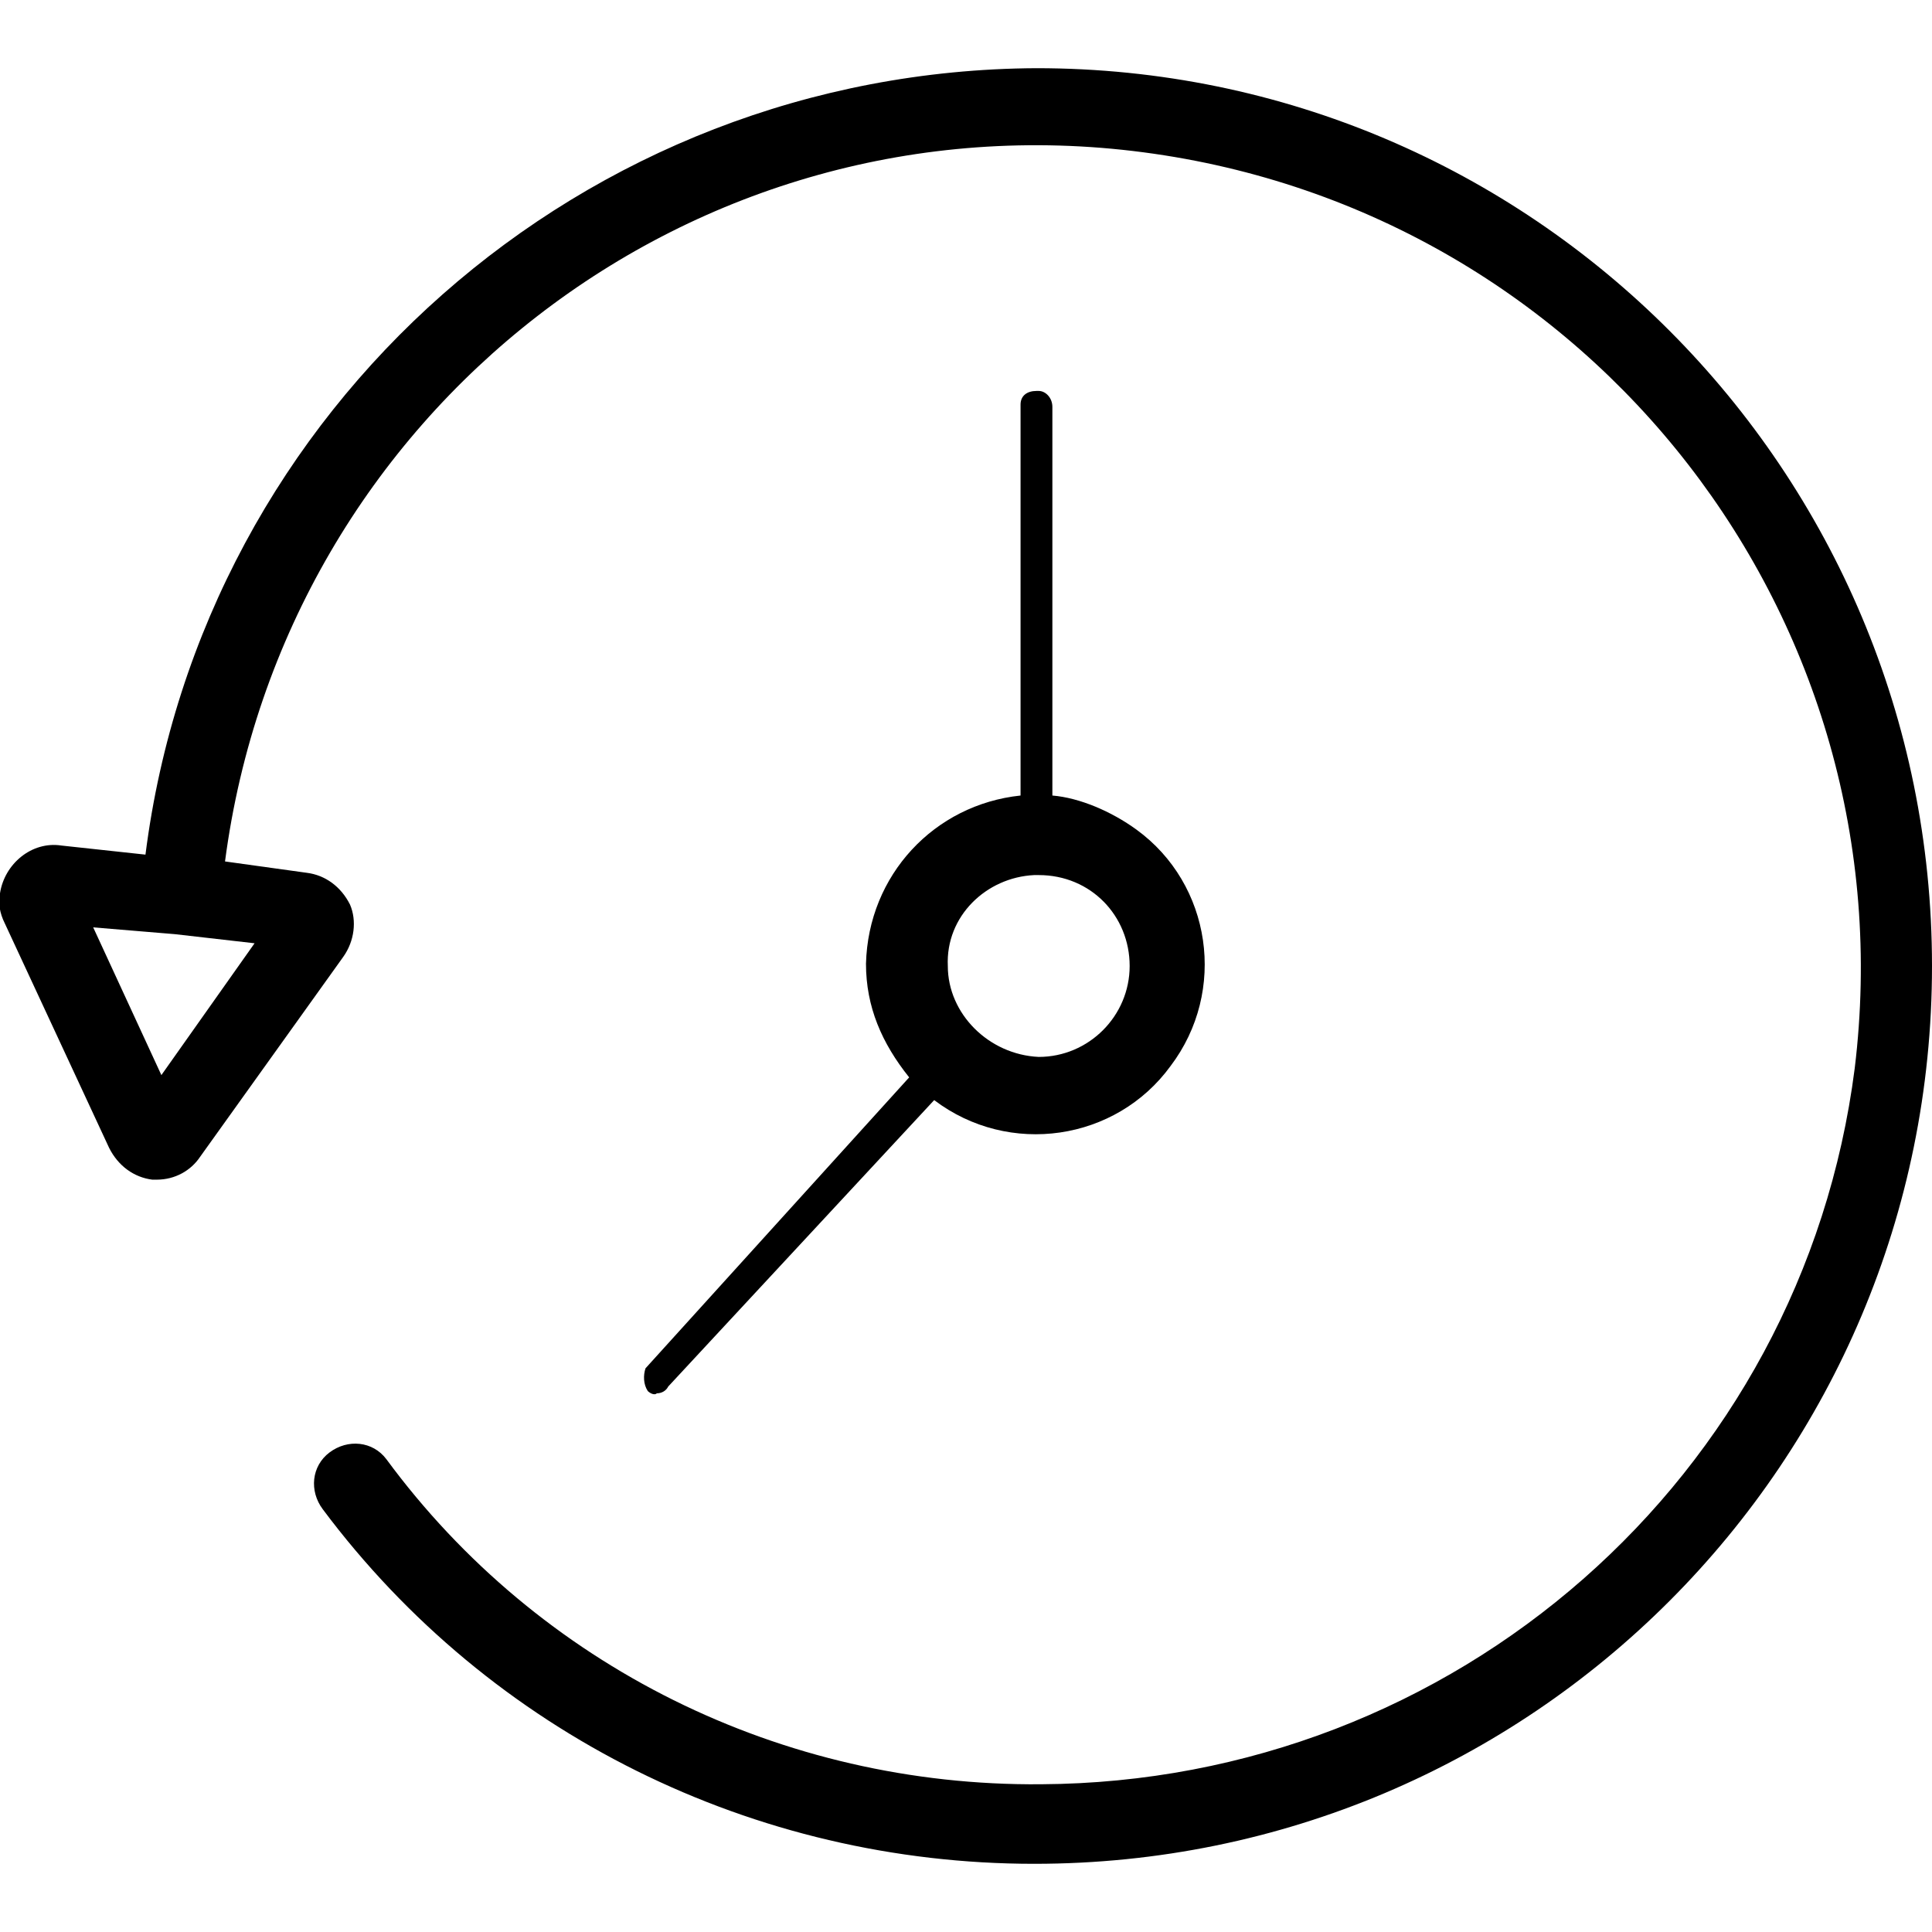 <?xml version="1.0" encoding="utf-8"?>
<!-- Generator: Adobe Illustrator 24.0.2, SVG Export Plug-In . SVG Version: 6.00 Build 0)  -->
<svg version="1.1" id="Calque_1" xmlns="http://www.w3.org/2000/svg" xmlns:xlink="http://www.w3.org/1999/xlink" x="0px" y="0px"
	 viewBox="0 0 85 85" style="enable-background:new 0 0 85 85;" xml:space="preserve">
<title>picto-choose-02</title>
<path d="M28.5,61.2c0.1,0.1,0.3,0.2,0.4,0.1c0.2,0,0.4-0.1,0.5-0.3l11.7-12.6c3.3,2.5,8,1.8,10.4-1.5c2.5-3.3,1.8-8-1.5-10.4
	c-1.1-0.8-2.5-1.4-3.7-1.5V17.9c0-0.4-0.3-0.7-0.6-0.7c0,0,0,0-0.1,0c-0.4,0-0.7,0.2-0.7,0.6v0.1v17.1c-3.8,0.4-6.7,3.5-6.8,7.4
	c0,1.9,0.7,3.5,1.9,5L28.4,60.2C28.3,60.5,28.3,60.9,28.5,61.2z M45.7,38.5c2.3,0,4,1.8,4,4s-1.8,4-4,4c-2.2-0.1-4-1.9-4-4
	c-0.1-2.2,1.7-3.9,3.8-4C45.6,38.5,45.7,38.5,45.7,38.5z"/>
<path d="M45.6,3C25.7,3.1,8.9,17.9,6.4,37.6l-3.7-0.4C1.4,37,0.2,38,0,39.3c-0.1,0.4,0,0.9,0.2,1.3l4.6,9.9c0.4,0.8,1.1,1.3,1.9,1.4
	h0.2c0.8,0,1.5-0.4,1.9-1l6.3-8.8c0.5-0.7,0.6-1.6,0.3-2.3c-0.4-0.8-1.1-1.3-1.9-1.4l-3.6-0.5C12.5,18.1,30.5,4.1,50.3,6.7
	S84,27.3,81.6,47c-2.3,18-17.6,31.4-35.8,31.5C34.4,78.6,23.7,73.3,17,64.2c-0.6-0.8-1.7-0.9-2.5-0.3s-0.9,1.7-0.3,2.5l0,0
	c7.4,9.9,19,15.6,31.3,15.6C67.4,82,85,64.3,85,42.5S67.4,3,45.6,3z M7.1,47.3l-3-6.5l3.6,0.3l3.5,0.4L7.1,47.3z"/>
</svg>
